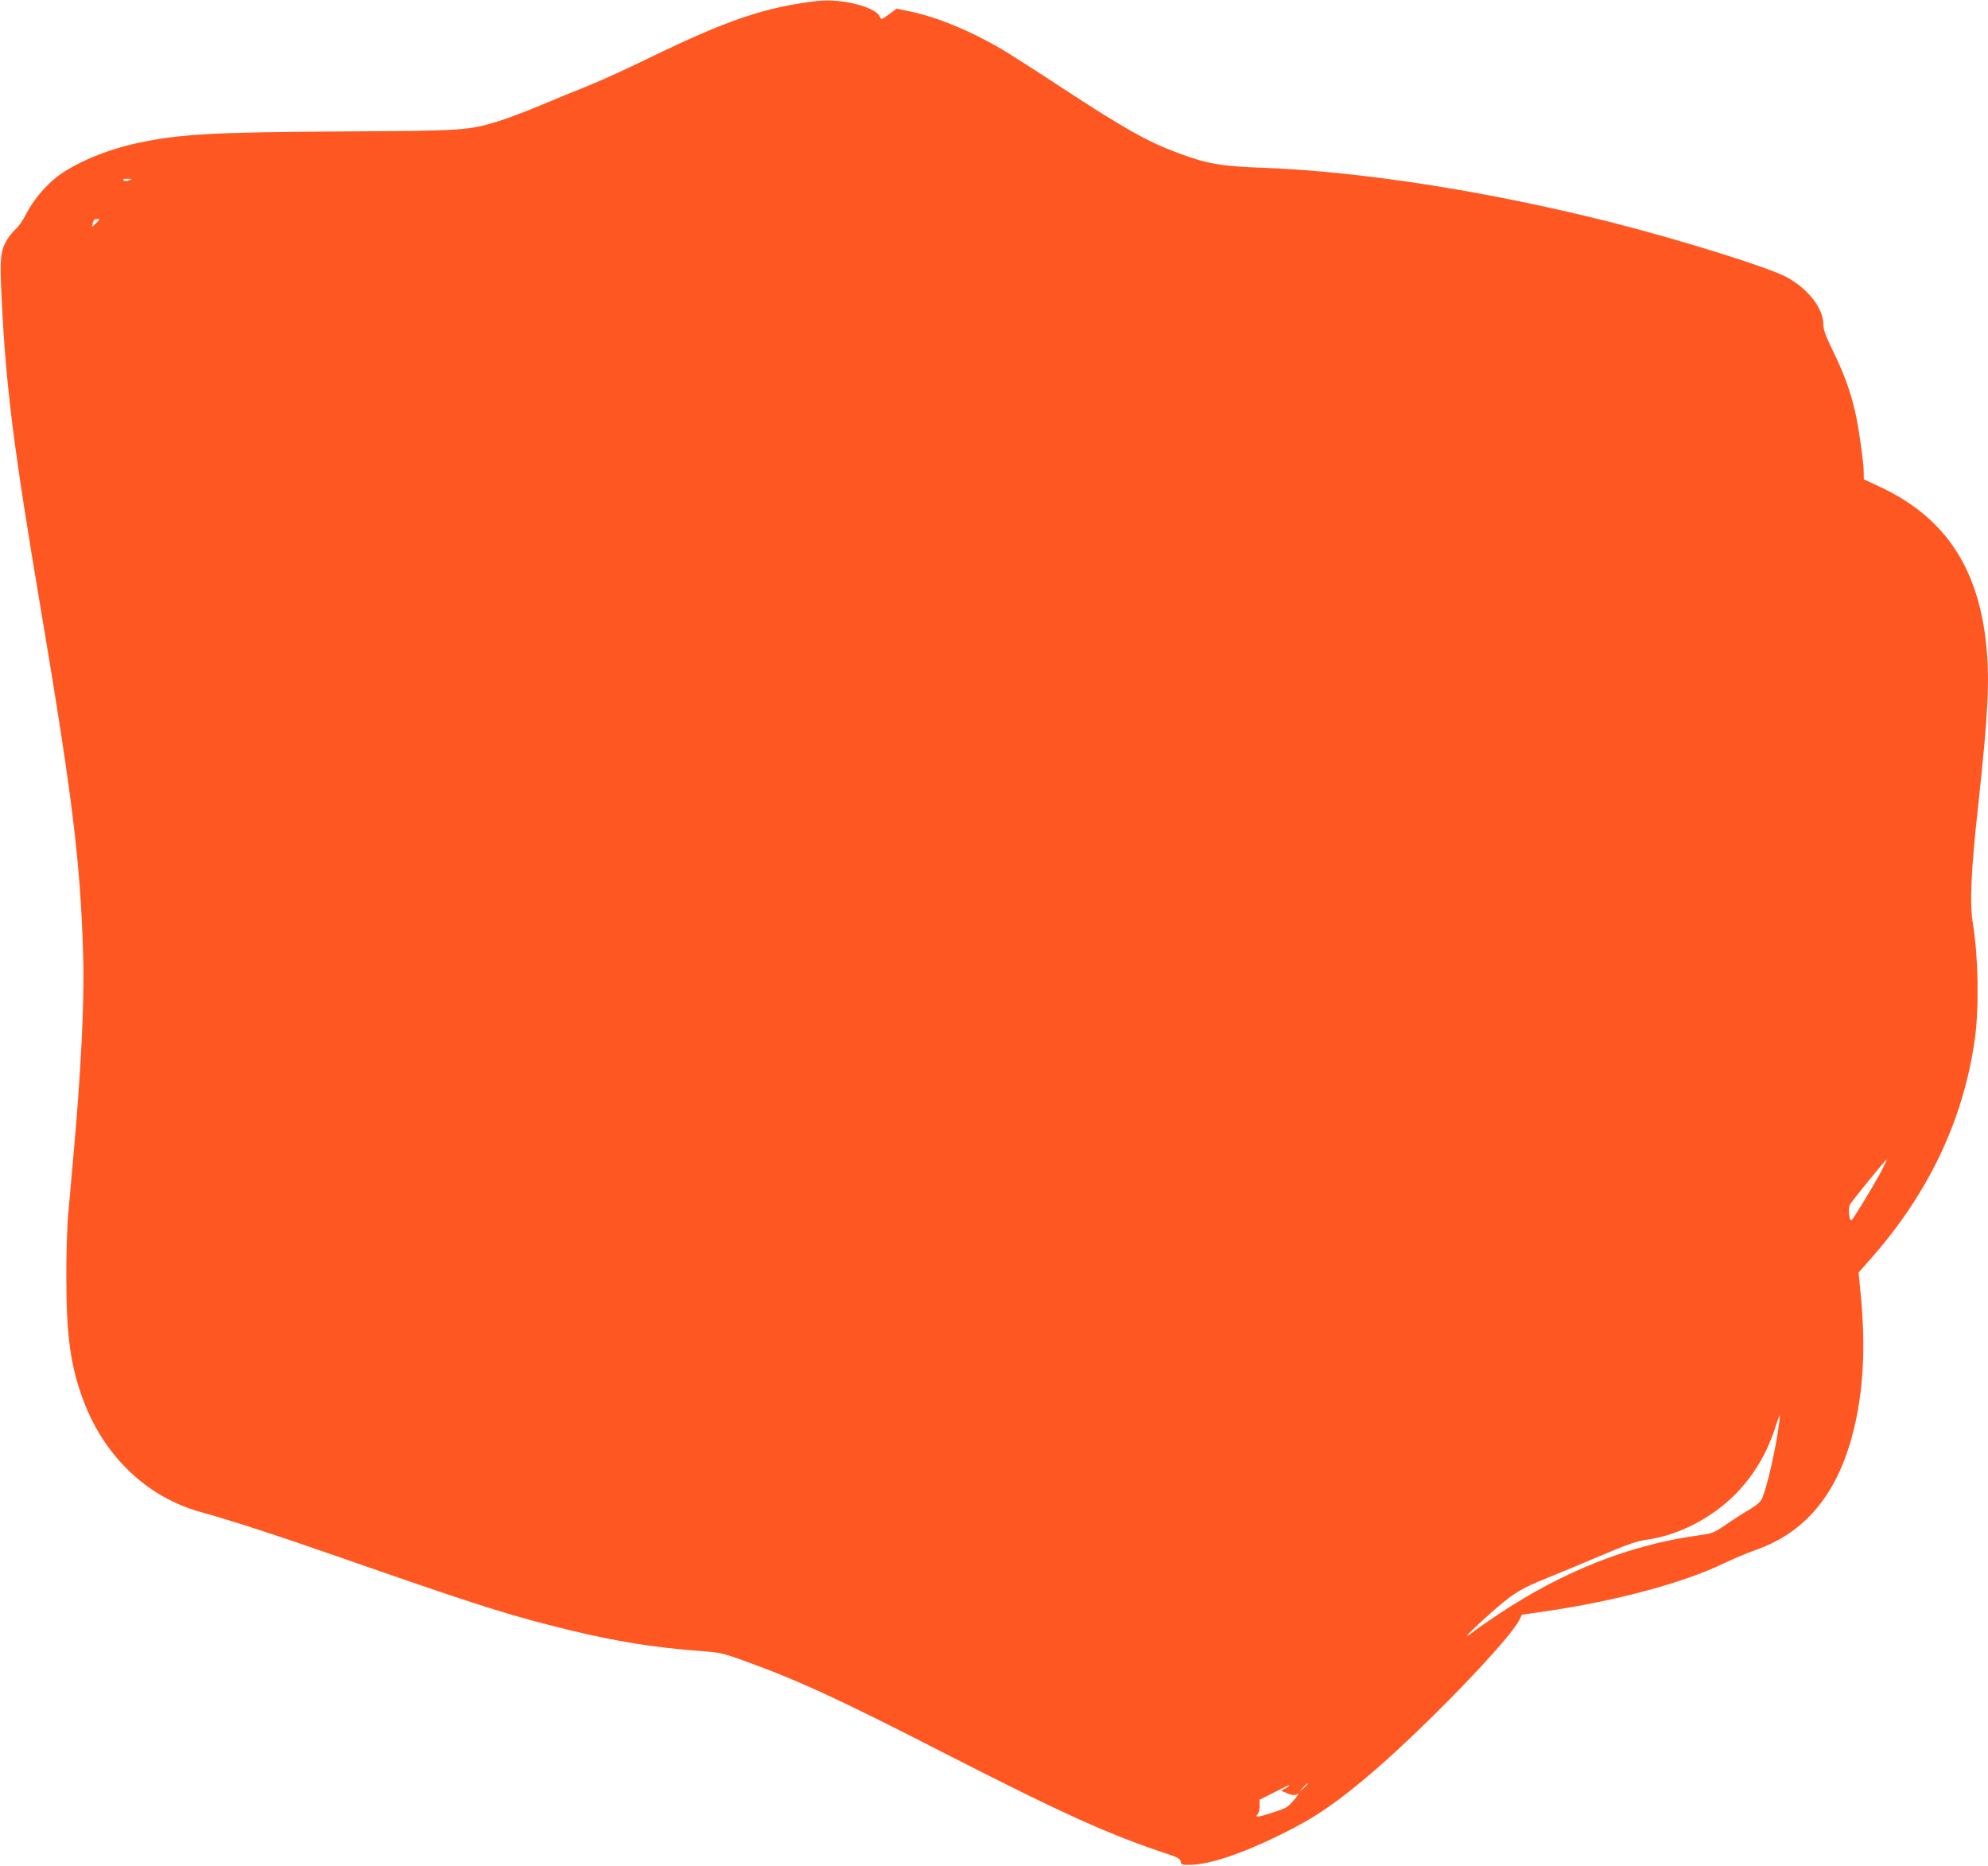 <?xml version="1.0" standalone="no"?>
<!DOCTYPE svg PUBLIC "-//W3C//DTD SVG 20010904//EN"
 "http://www.w3.org/TR/2001/REC-SVG-20010904/DTD/svg10.dtd">
<svg version="1.0" xmlns="http://www.w3.org/2000/svg"
 width="1280pt" height="1201pt" viewBox="0 0 1280 1201"
 preserveAspectRatio="xMidYMid meet">
<g transform="translate(0,1201) scale(0.1,-0.1)"
fill="#ff5722" stroke="none">
<path d="M5265 12004 c-341 -40 -582 -122 -1100 -374 -137 -67 -311 -146 -385
-175 -74 -29 -210 -85 -302 -124 -92 -38 -211 -84 -265 -100 -195 -61 -229
-63 -1003 -67 -844 -5 -1056 -17 -1325 -75 -197 -42 -397 -126 -514 -214 -79
-60 -162 -160 -204 -245 -18 -36 -47 -78 -65 -94 -18 -16 -44 -47 -57 -70 -43
-73 -47 -120 -35 -366 28 -579 75 -958 255 -2025 204 -1212 254 -1625 271
-2238 8 -277 -16 -753 -66 -1297 -10 -118 -25 -276 -31 -350 -7 -74 -13 -261
-12 -415 1 -368 27 -559 110 -780 134 -359 410 -622 752 -717 201 -56 497
-152 881 -286 820 -286 1056 -363 1365 -442 372 -97 656 -145 990 -169 108 -8
135 -14 262 -60 350 -126 615 -248 1303 -601 753 -385 1054 -521 1427 -644 66
-22 82 -31 85 -49 3 -20 9 -22 63 -21 125 2 333 72 590 199 215 106 353 201
590 404 347 299 881 853 939 976 l15 31 158 23 c451 66 882 182 1143 308 63
30 153 68 199 84 349 120 563 400 655 859 48 238 56 501 24 812 l-11 117 69
78 c379 426 605 900 679 1423 28 200 23 527 -11 735 -23 140 -15 334 35 790
61 564 72 773 51 1000 -49 512 -270 841 -696 1036 l-94 44 0 42 c0 62 -28 263
-51 372 -31 143 -74 262 -145 407 -49 101 -64 142 -64 175 0 103 -95 226 -232
303 -113 63 -704 247 -1153 360 -787 197 -1596 323 -2225 346 -272 10 -356 25
-548 96 -199 75 -343 156 -752 424 -157 103 -329 213 -383 245 -204 119 -416
206 -591 242 l-83 17 -49 -36 c-49 -36 -50 -36 -59 -15 -28 63 -247 118 -400
101z m-4434 -1155 c-16 -6 -28 -6 -35 1 -7 7 1 10 25 9 32 0 33 -1 10 -10z
m-191 -252 c0 -2 -11 -14 -24 -26 l-23 -22 4 25 c4 17 12 26 24 26 11 0 19 -1
19 -3z m11469 -6134 c-53 -97 -177 -301 -188 -308 -16 -9 -23 83 -9 103 43 60
232 291 235 288 3 -2 -15 -39 -38 -83z m-654 -1615 c-20 -158 -75 -400 -109
-483 -10 -22 -35 -44 -85 -74 -40 -23 -108 -67 -151 -97 -76 -52 -83 -55 -185
-69 -435 -61 -865 -231 -1277 -506 -68 -45 -140 -95 -161 -112 -75 -59 -43
-20 65 78 182 165 223 192 413 269 94 38 258 106 365 152 150 63 213 85 274
93 201 28 414 137 567 290 119 120 206 265 260 434 13 42 26 77 27 77 2 0 1
-24 -3 -52z m-3035 -2321 c0 -2 -12 -14 -27 -28 l-28 -24 24 28 c23 25 31 32
31 24z m-120 -12 c0 -2 -12 -11 -26 -18 l-26 -14 41 -17 c33 -13 47 -14 63 -5
14 7 7 -6 -21 -38 -38 -46 -50 -53 -138 -81 -95 -31 -118 -33 -95 -10 7 7 12
30 12 53 l0 40 93 47 c103 52 97 50 97 43z"/>
</g>
</svg>
